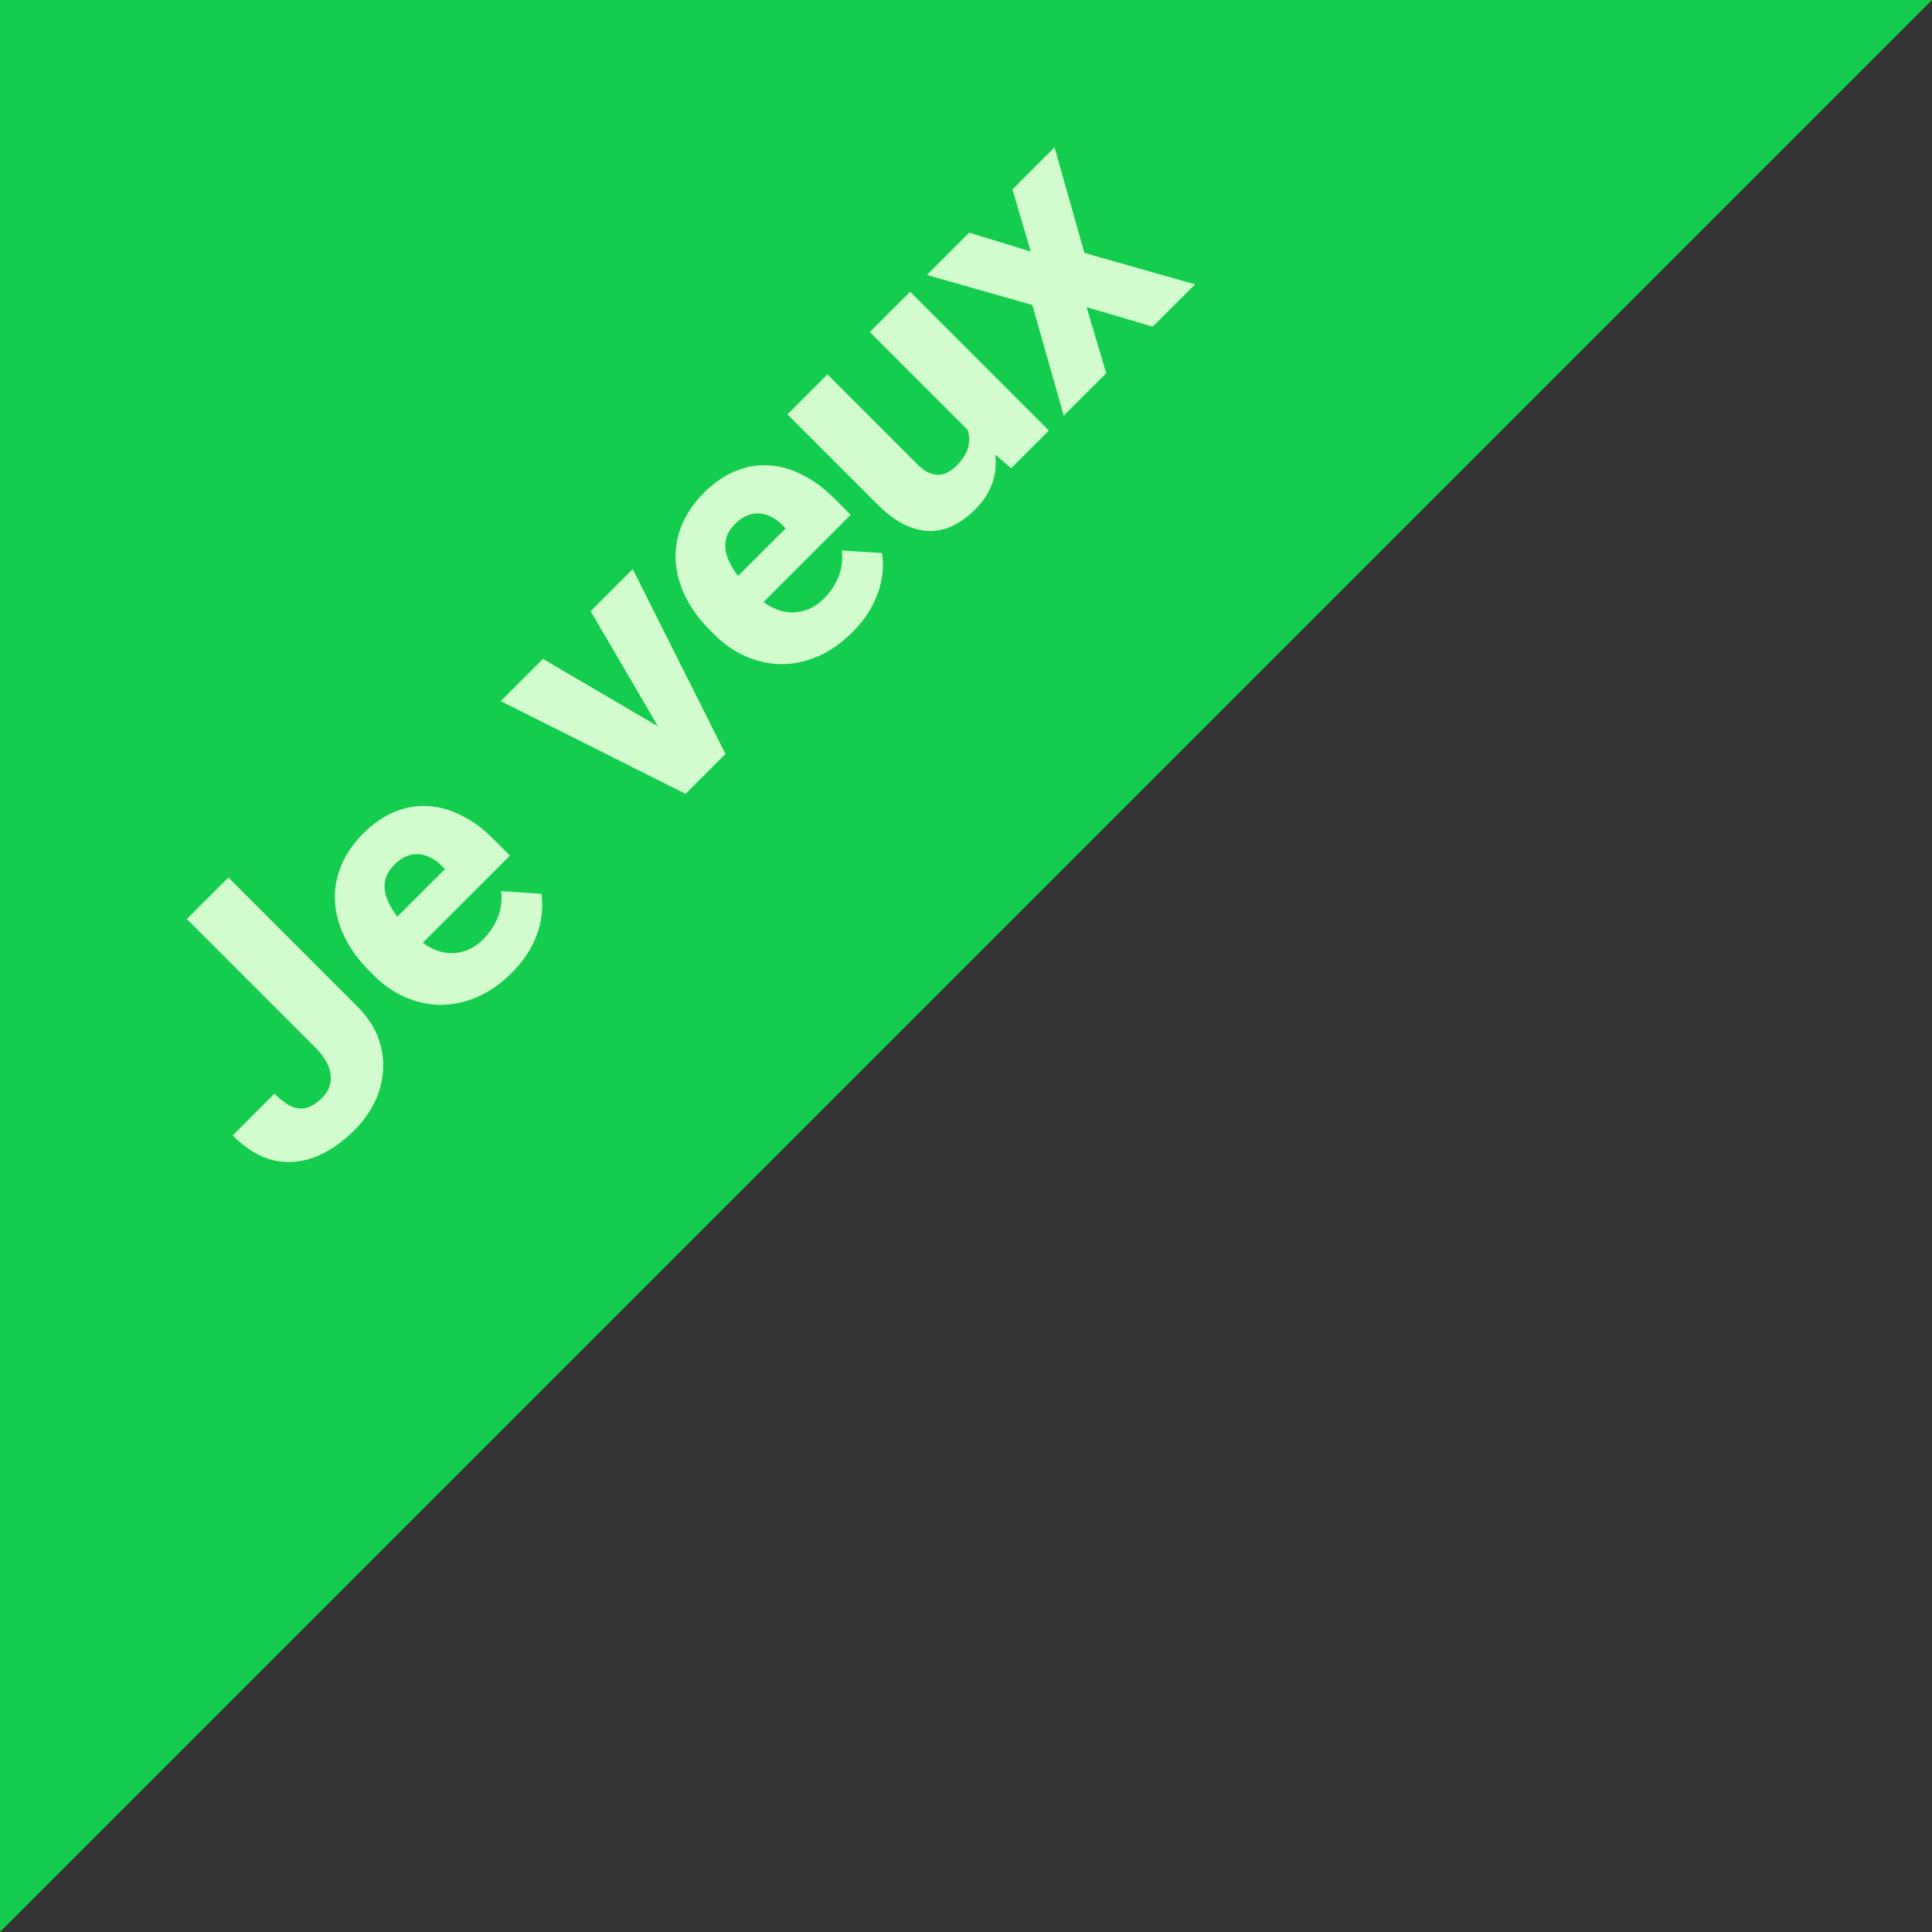 <?xml version="1.0" encoding="UTF-8"?> <svg xmlns="http://www.w3.org/2000/svg" width="52" height="52" viewBox="0 0 52 52" fill="none"><rect x="0" y="0" width="52" height="52" fill="#333333" stroke="none"/><path d="M0 0H52L0 52V0Z" fill="#14CC4D"></path><path d="M8.495 28.203L5.029 24.737L6.148 23.618L9.614 27.085C9.95 27.421 10.164 27.787 10.256 28.183C10.348 28.574 10.332 28.965 10.208 29.356C10.084 29.743 9.86 30.098 9.538 30.42C9.207 30.751 8.857 30.991 8.488 31.138C8.118 31.283 7.744 31.314 7.366 31.231C6.989 31.144 6.621 30.921 6.262 30.561L7.387 29.436C7.564 29.613 7.727 29.732 7.874 29.791C8.021 29.847 8.159 29.851 8.288 29.805C8.417 29.759 8.544 29.674 8.668 29.55C8.788 29.43 8.863 29.298 8.892 29.153C8.92 29.005 8.902 28.851 8.837 28.69C8.77 28.527 8.657 28.364 8.495 28.203Z" fill="#D2FCCE"></path><path d="M13.774 26.183C13.478 26.48 13.165 26.699 12.835 26.839C12.506 26.98 12.177 27.049 11.848 27.047C11.519 27.04 11.202 26.97 10.898 26.836C10.595 26.703 10.318 26.511 10.07 26.263L9.939 26.132C9.66 25.853 9.443 25.557 9.286 25.244C9.13 24.931 9.04 24.614 9.017 24.291C8.994 23.965 9.046 23.643 9.172 23.328C9.296 23.01 9.5 22.71 9.783 22.427C10.048 22.162 10.328 21.97 10.622 21.85C10.915 21.728 11.213 21.677 11.517 21.695C11.818 21.711 12.118 21.795 12.418 21.947C12.717 22.094 13.006 22.307 13.284 22.586L13.726 23.028L10.716 26.038L10.021 25.344L11.976 23.39L11.893 23.307C11.762 23.176 11.622 23.085 11.475 23.035C11.33 22.982 11.185 22.975 11.04 23.014C10.895 23.048 10.753 23.135 10.615 23.273C10.484 23.404 10.402 23.541 10.37 23.684C10.338 23.826 10.346 23.975 10.394 24.129C10.443 24.279 10.522 24.432 10.633 24.588C10.741 24.742 10.871 24.896 11.023 25.047L11.154 25.179C11.299 25.324 11.451 25.436 11.61 25.517C11.768 25.598 11.928 25.642 12.09 25.652C12.251 25.661 12.41 25.636 12.566 25.576C12.723 25.516 12.87 25.417 13.008 25.279C13.178 25.108 13.308 24.914 13.398 24.695C13.486 24.474 13.516 24.237 13.488 23.984L14.569 24.057C14.603 24.243 14.603 24.457 14.569 24.699C14.534 24.936 14.454 25.182 14.327 25.438C14.2 25.693 14.016 25.942 13.774 26.183Z" fill="#D2FCCE"></path><path d="M18.09 20.203L15.898 16.45L17.03 15.318L19.527 20.293L18.846 20.973L18.09 20.203ZM14.614 17.735L18.367 19.934L19.133 20.687L18.453 21.367L13.478 18.871L14.614 17.735Z" fill="#D2FCCE"></path><path d="M22.945 17.013C22.648 17.31 22.335 17.529 22.006 17.669C21.677 17.809 21.347 17.879 21.018 17.876C20.689 17.869 20.373 17.799 20.069 17.666C19.765 17.532 19.489 17.341 19.24 17.093L19.109 16.961C18.83 16.683 18.613 16.387 18.456 16.074C18.3 15.761 18.21 15.443 18.187 15.121C18.164 14.794 18.216 14.473 18.342 14.158C18.467 13.84 18.67 13.54 18.953 13.257C19.218 12.992 19.498 12.8 19.793 12.68C20.085 12.558 20.383 12.506 20.687 12.525C20.988 12.541 21.289 12.625 21.588 12.777C21.887 12.924 22.176 13.137 22.454 13.415L22.896 13.857L19.886 16.868L19.192 16.174L21.146 14.22L21.063 14.137C20.932 14.006 20.793 13.915 20.645 13.864C20.5 13.811 20.355 13.804 20.21 13.844C20.065 13.878 19.924 13.964 19.786 14.102C19.654 14.234 19.573 14.371 19.541 14.513C19.508 14.656 19.516 14.805 19.565 14.959C19.613 15.108 19.692 15.261 19.803 15.418C19.911 15.572 20.041 15.725 20.193 15.877L20.324 16.008C20.469 16.153 20.621 16.266 20.78 16.347C20.939 16.427 21.099 16.472 21.26 16.481C21.421 16.491 21.58 16.465 21.736 16.405C21.893 16.346 22.04 16.247 22.178 16.108C22.349 15.938 22.479 15.744 22.569 15.525C22.656 15.304 22.686 15.067 22.658 14.814L23.739 14.886C23.773 15.073 23.773 15.287 23.739 15.528C23.704 15.766 23.624 16.012 23.497 16.267C23.371 16.523 23.186 16.771 22.945 17.013Z" fill="#D2FCCE"></path><path d="M26.246 11.772L23.411 8.937L24.495 7.853L28.231 11.589L27.216 12.604L26.246 11.772ZM25.596 10.895L25.887 10.591C26.137 10.842 26.339 11.103 26.491 11.375C26.645 11.644 26.742 11.916 26.781 12.19C26.822 12.461 26.8 12.727 26.715 12.987C26.63 13.243 26.473 13.485 26.246 13.712C26.061 13.896 25.867 14.04 25.662 14.144C25.457 14.243 25.244 14.292 25.023 14.292C24.8 14.29 24.571 14.231 24.336 14.116C24.099 13.999 23.858 13.817 23.611 13.571L21.194 11.154L22.271 10.077L24.695 12.501C24.792 12.597 24.886 12.668 24.978 12.715C25.07 12.756 25.159 12.778 25.244 12.78C25.332 12.78 25.417 12.759 25.5 12.718C25.585 12.674 25.666 12.614 25.741 12.539C25.933 12.347 26.043 12.159 26.073 11.972C26.103 11.781 26.073 11.597 25.983 11.42C25.893 11.238 25.765 11.063 25.596 10.895Z" fill="#D2FCCE"></path><path d="M26.087 6.262L27.741 6.769L27.25 5.098L28.383 3.965L29.187 6.807L32.167 7.653L31.027 8.792L29.246 8.268L29.774 10.046L28.631 11.188L27.785 8.209L24.947 7.401L26.087 6.262Z" fill="#D2FCCE"></path></svg> 
